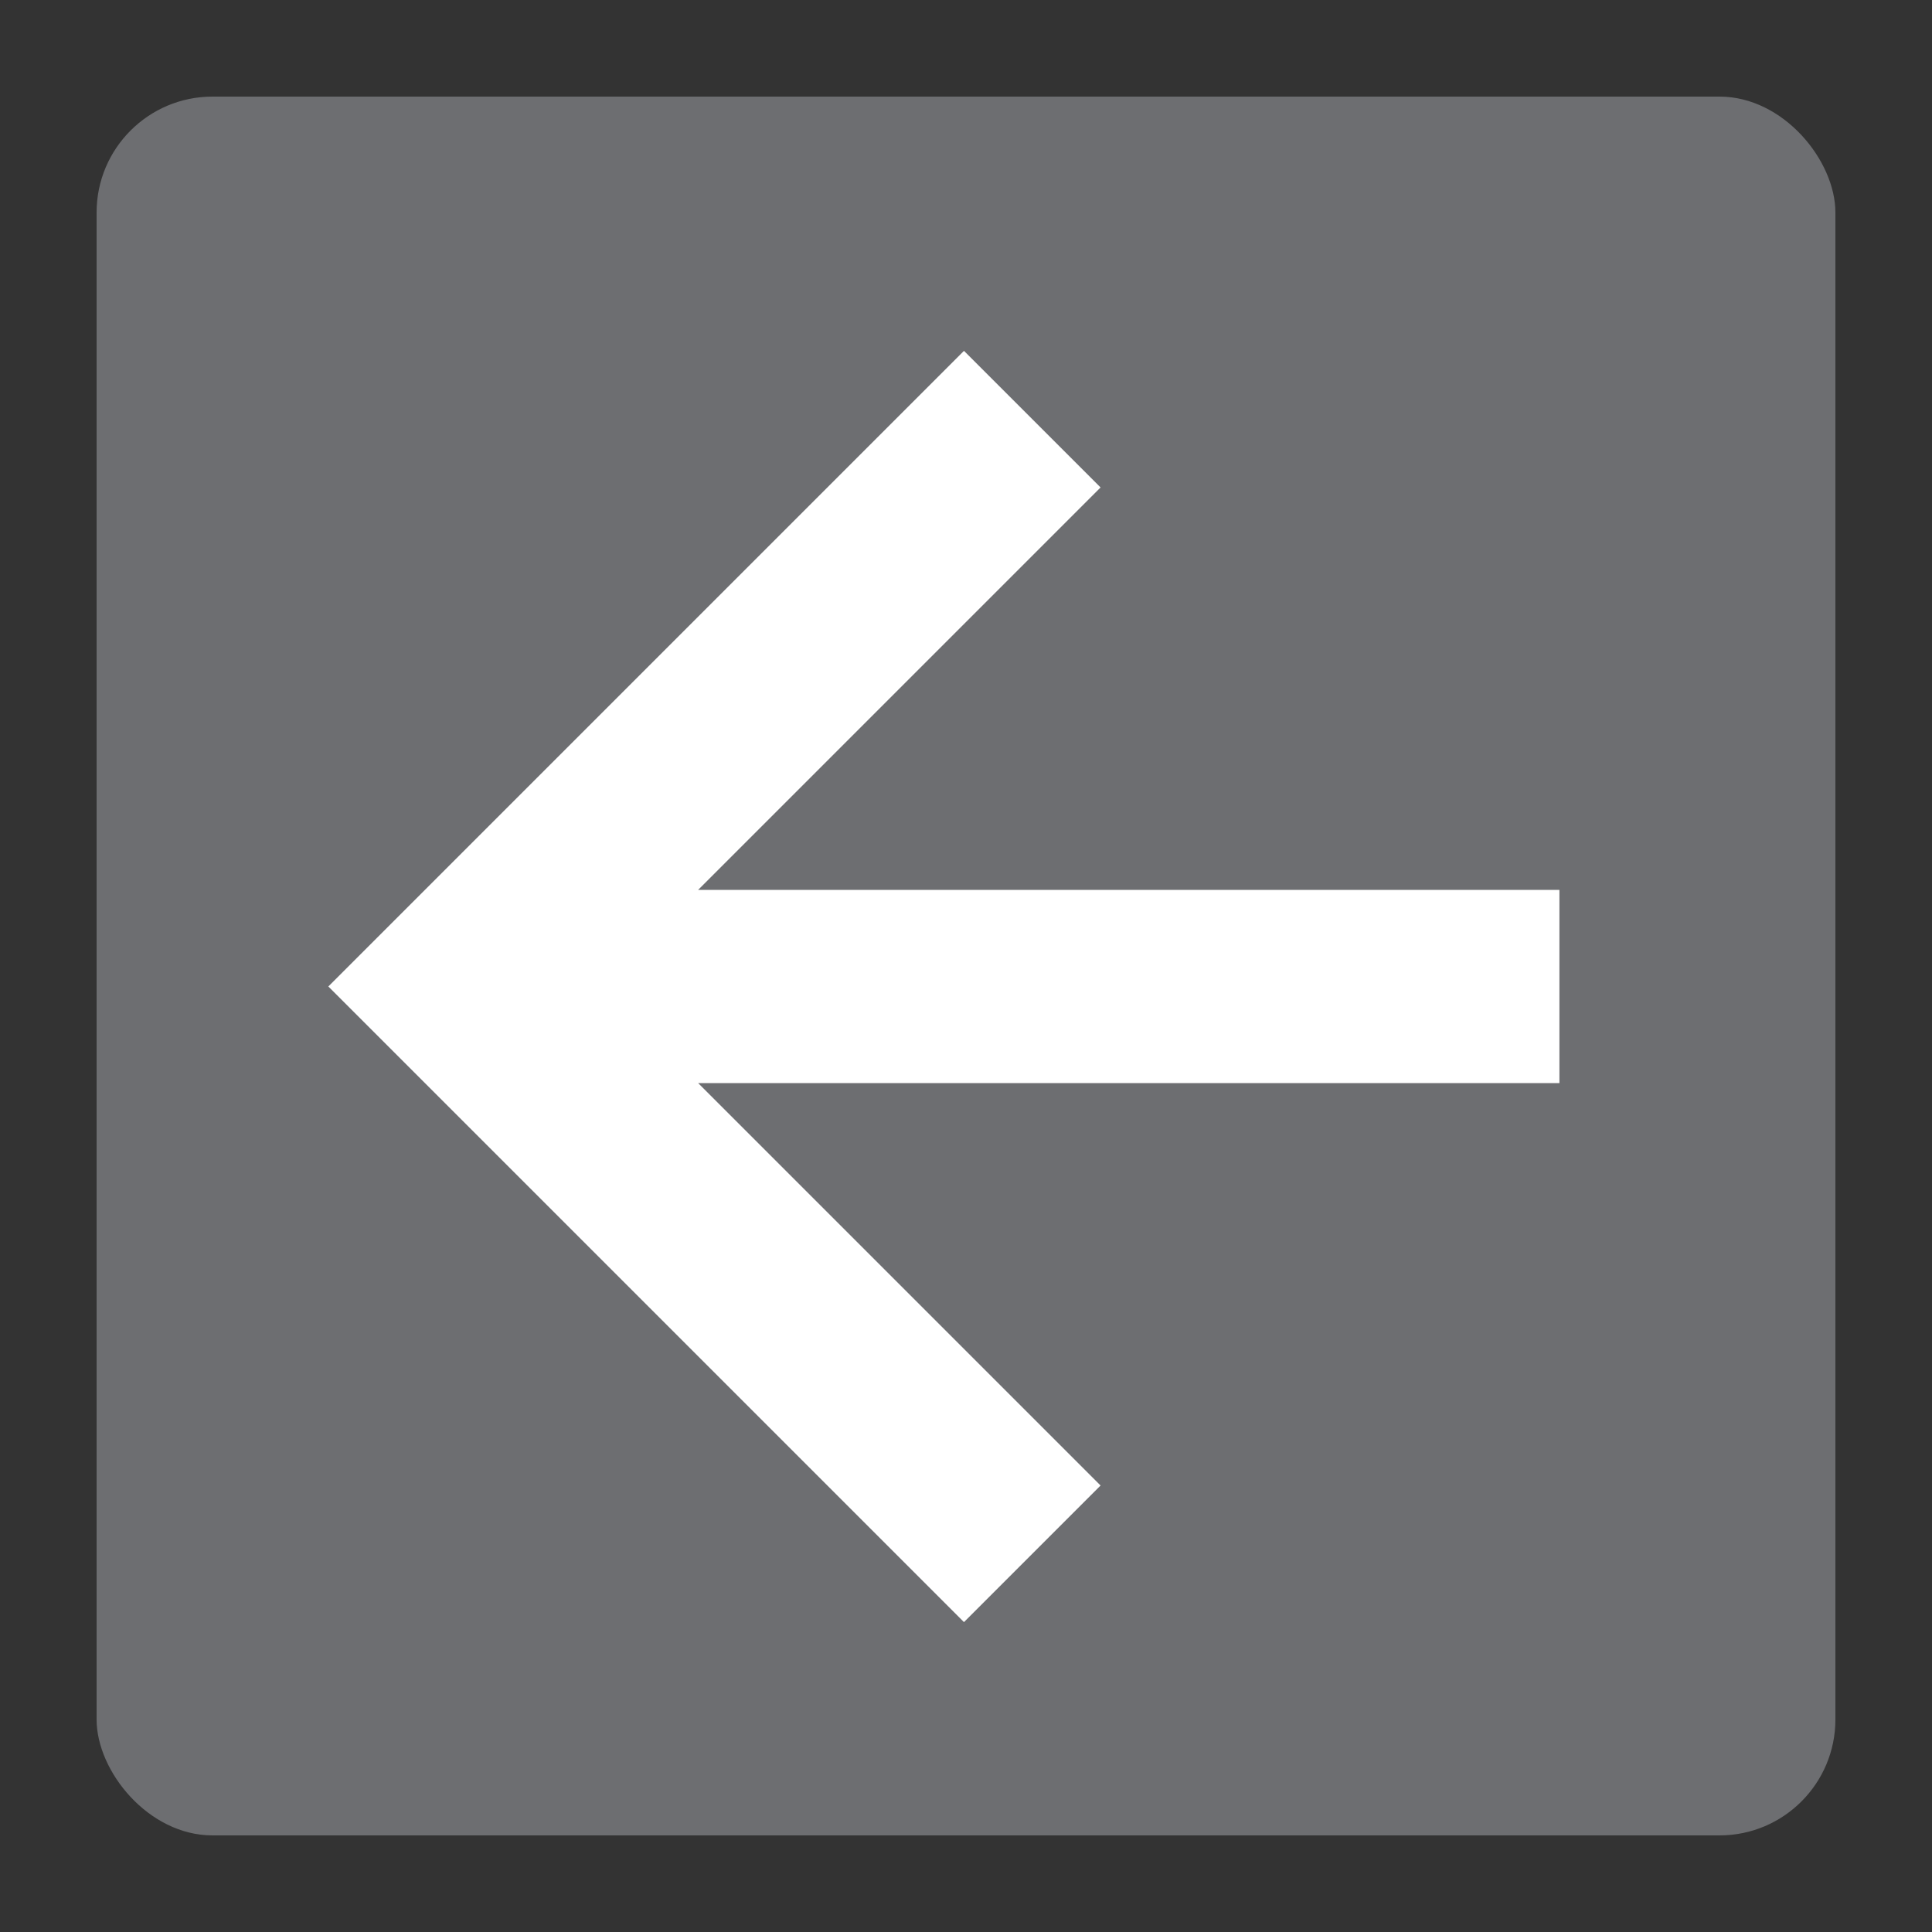 <?xml version="1.0" encoding="UTF-8"?>
<svg id="Layer_1" xmlns="http://www.w3.org/2000/svg" version="1.1" viewBox="0 0 200 200">
  <rect x="0" y="0" width="200" height="200" fill="#333333" stroke="none"/>
  <!-- Generator: Adobe Illustrator 29.7.1, SVG Export Plug-In . SVG Version: 2.1.1 Build 8)  -->
  <defs>
    <style>
      .st0 {
        fill: #6d6e71;
      }

      .st1 {
        fill: #fff;
      }
    </style>
  </defs>
  <rect class="st0" x="10" y="10" width="180" height="180" rx="12" ry="12"/>
  <polygon class="st1" points="161.43 92.12 72.27 92.12 113.93 50.46 99.79 36.32 33.99 102.12 99.79 167.92 113.93 153.78 72.27 112.12 161.43 112.12 161.43 92.12"/>
</svg>